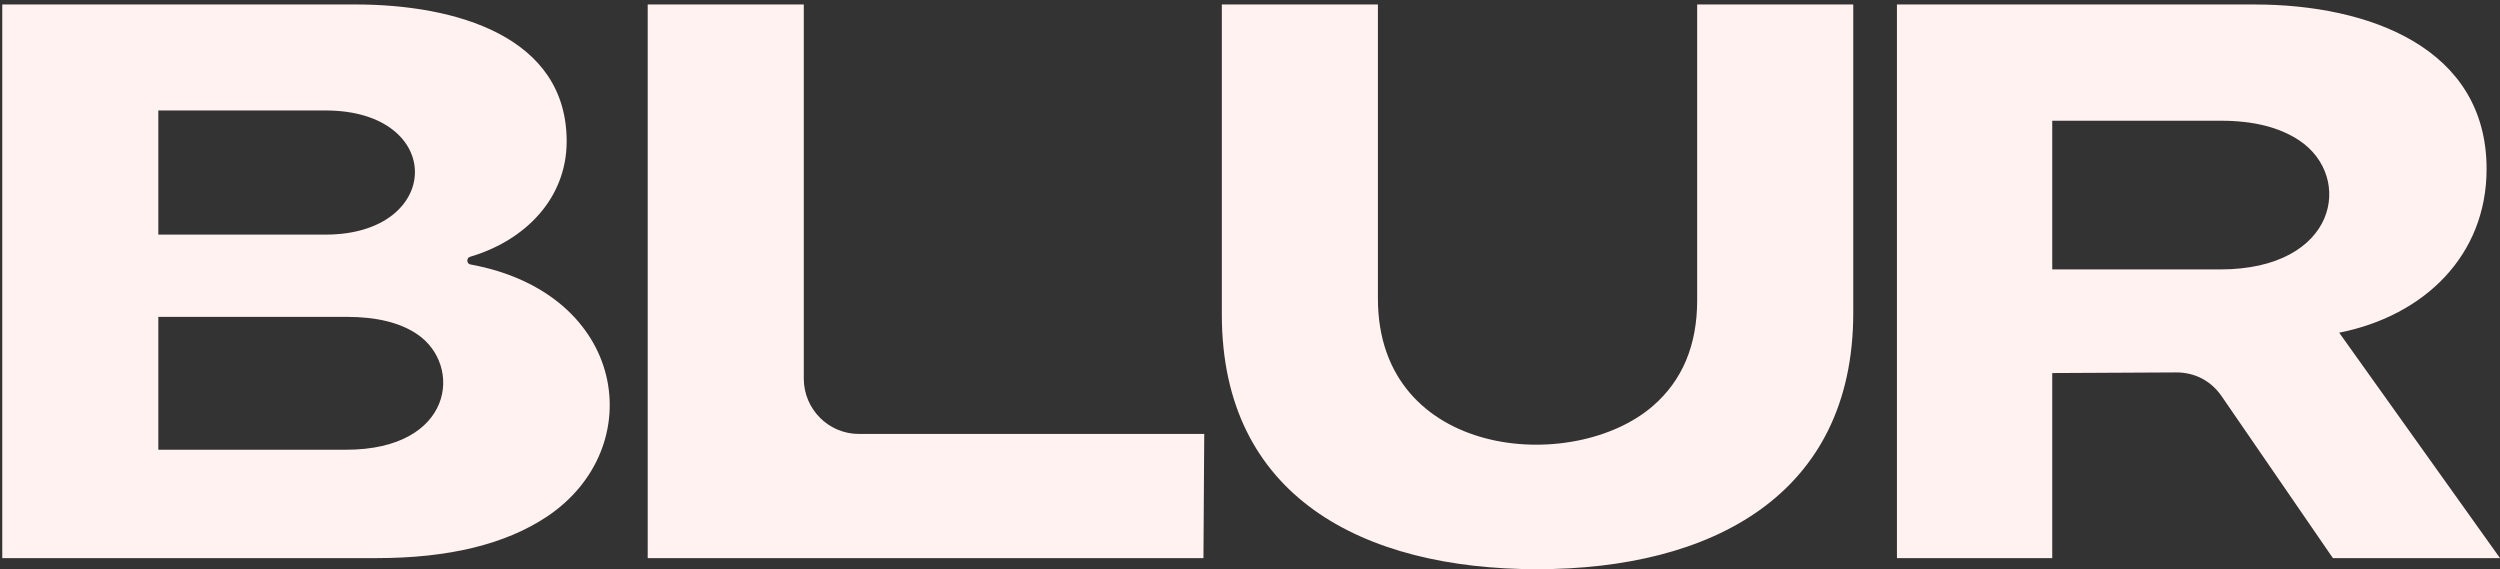 <?xml version="1.0" encoding="UTF-8"?> <svg xmlns="http://www.w3.org/2000/svg" width="1120" height="255" viewBox="0 0 1120 255" fill="none"><rect x="0" y="0" width="1120" height="255" fill="#333333" stroke="none"/><path d="M994.631 120.703C1047.25 120.703 1054.51 79.258 1030.12 62.944C1021.29 57.038 1009.58 54.086 994.984 54.086H919.402V120.703H994.631ZM849.828 250.034V2.014H1010.16C1061.17 2.014 1113.99 21.349 1113.99 75.707C1113.99 114.458 1086.07 141.494 1047.96 149.046L1120 250.034H1045.14L995.323 177.552C990.549 170.599 983.28 166.802 974.871 166.843L919.402 167.129V250.034H849.828ZM617.305 2.014V133.82C617.305 205.554 704.835 212.874 740.558 181.824C753.74 170.367 760.332 154.597 760.332 134.528V2.014H830.258V140.202C830.258 221.909 766.692 255 688.642 255C610.592 255 547.379 222.467 547.379 140.909V2.014H617.305ZM290.172 250.034V2.014H360.099V169.646C360.099 183.28 371.193 194.41 384.782 194.41H539.499L539.146 250.034H290.172ZM145.803 105.11C198.709 105.11 199.794 49.487 145.803 49.487H70.927V105.11H145.803ZM70.927 141.957V201.485H154.985C203.28 201.485 207.389 163.632 186.951 149.753C179.302 144.556 168.75 141.957 155.337 141.957H70.927ZM1 2H159.216C204.148 2 253.866 16.287 253.866 63.297C253.866 88.959 235.205 107.791 210.576 115.043C209.844 115.261 209.369 115.9 209.369 116.662V116.812C209.369 117.628 209.939 118.322 210.752 118.472C281.221 131.412 291.081 200.737 245.051 231.433C226.457 243.829 201.015 250.034 168.764 250.034H1.014V2.014L1 2Z" fill="#FFF2F0"></path></svg> 